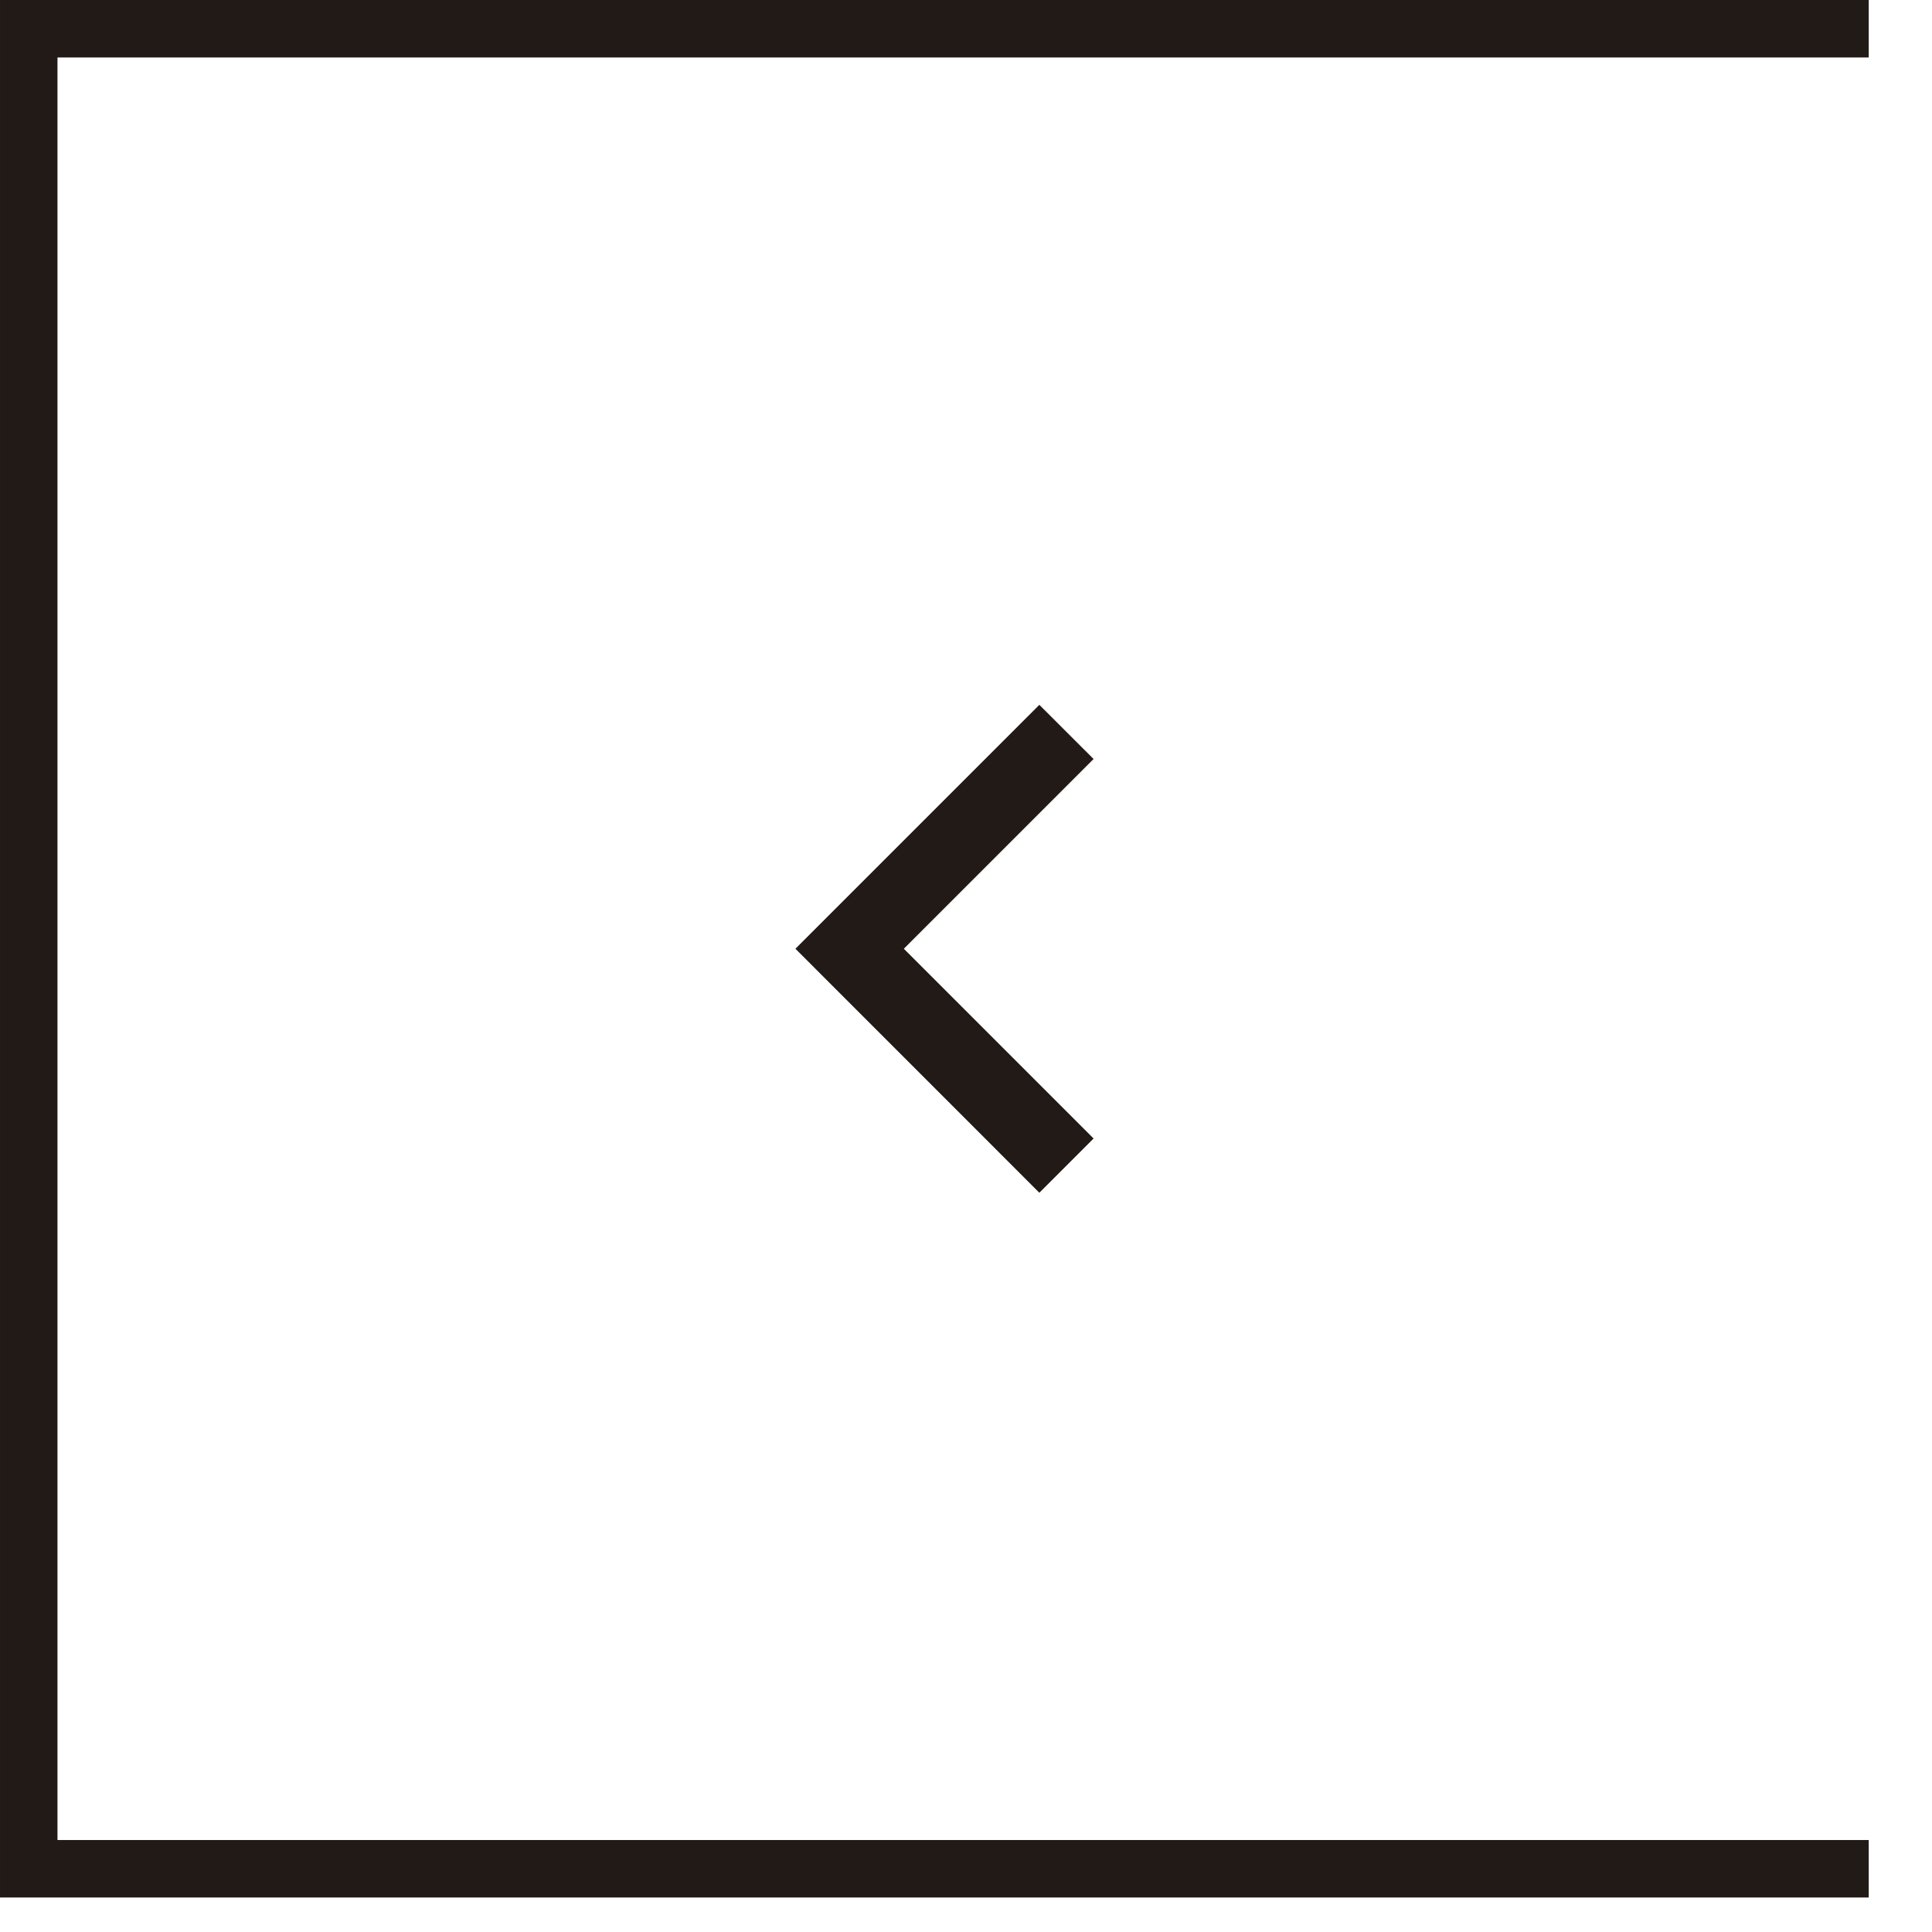 <?xml version="1.0" encoding="UTF-8"?> <svg xmlns="http://www.w3.org/2000/svg" width="28" height="28" viewBox="0 0 28 28" fill="none"><path d="M0.417 0.417V8.13901e-05H8.13901e-05V0.417H0.417ZM0.417 27.083H8.13901e-05V27.5H0.417V27.083ZM0.417 0.417V0.833H27.083V0.417V8.13901e-05H0.417V0.417ZM27.083 27.083V26.667H0.417V27.083V27.5H27.083V27.083ZM0.417 27.083H0.833V0.417H0.417H8.13901e-05V27.083H0.417Z" fill="#211A17"></path><path d="M13.099 13.75L15.849 16.5L15.063 17.286L11.528 13.75L15.063 10.215L15.849 11L13.099 13.75Z" fill="#211A17"></path></svg> 